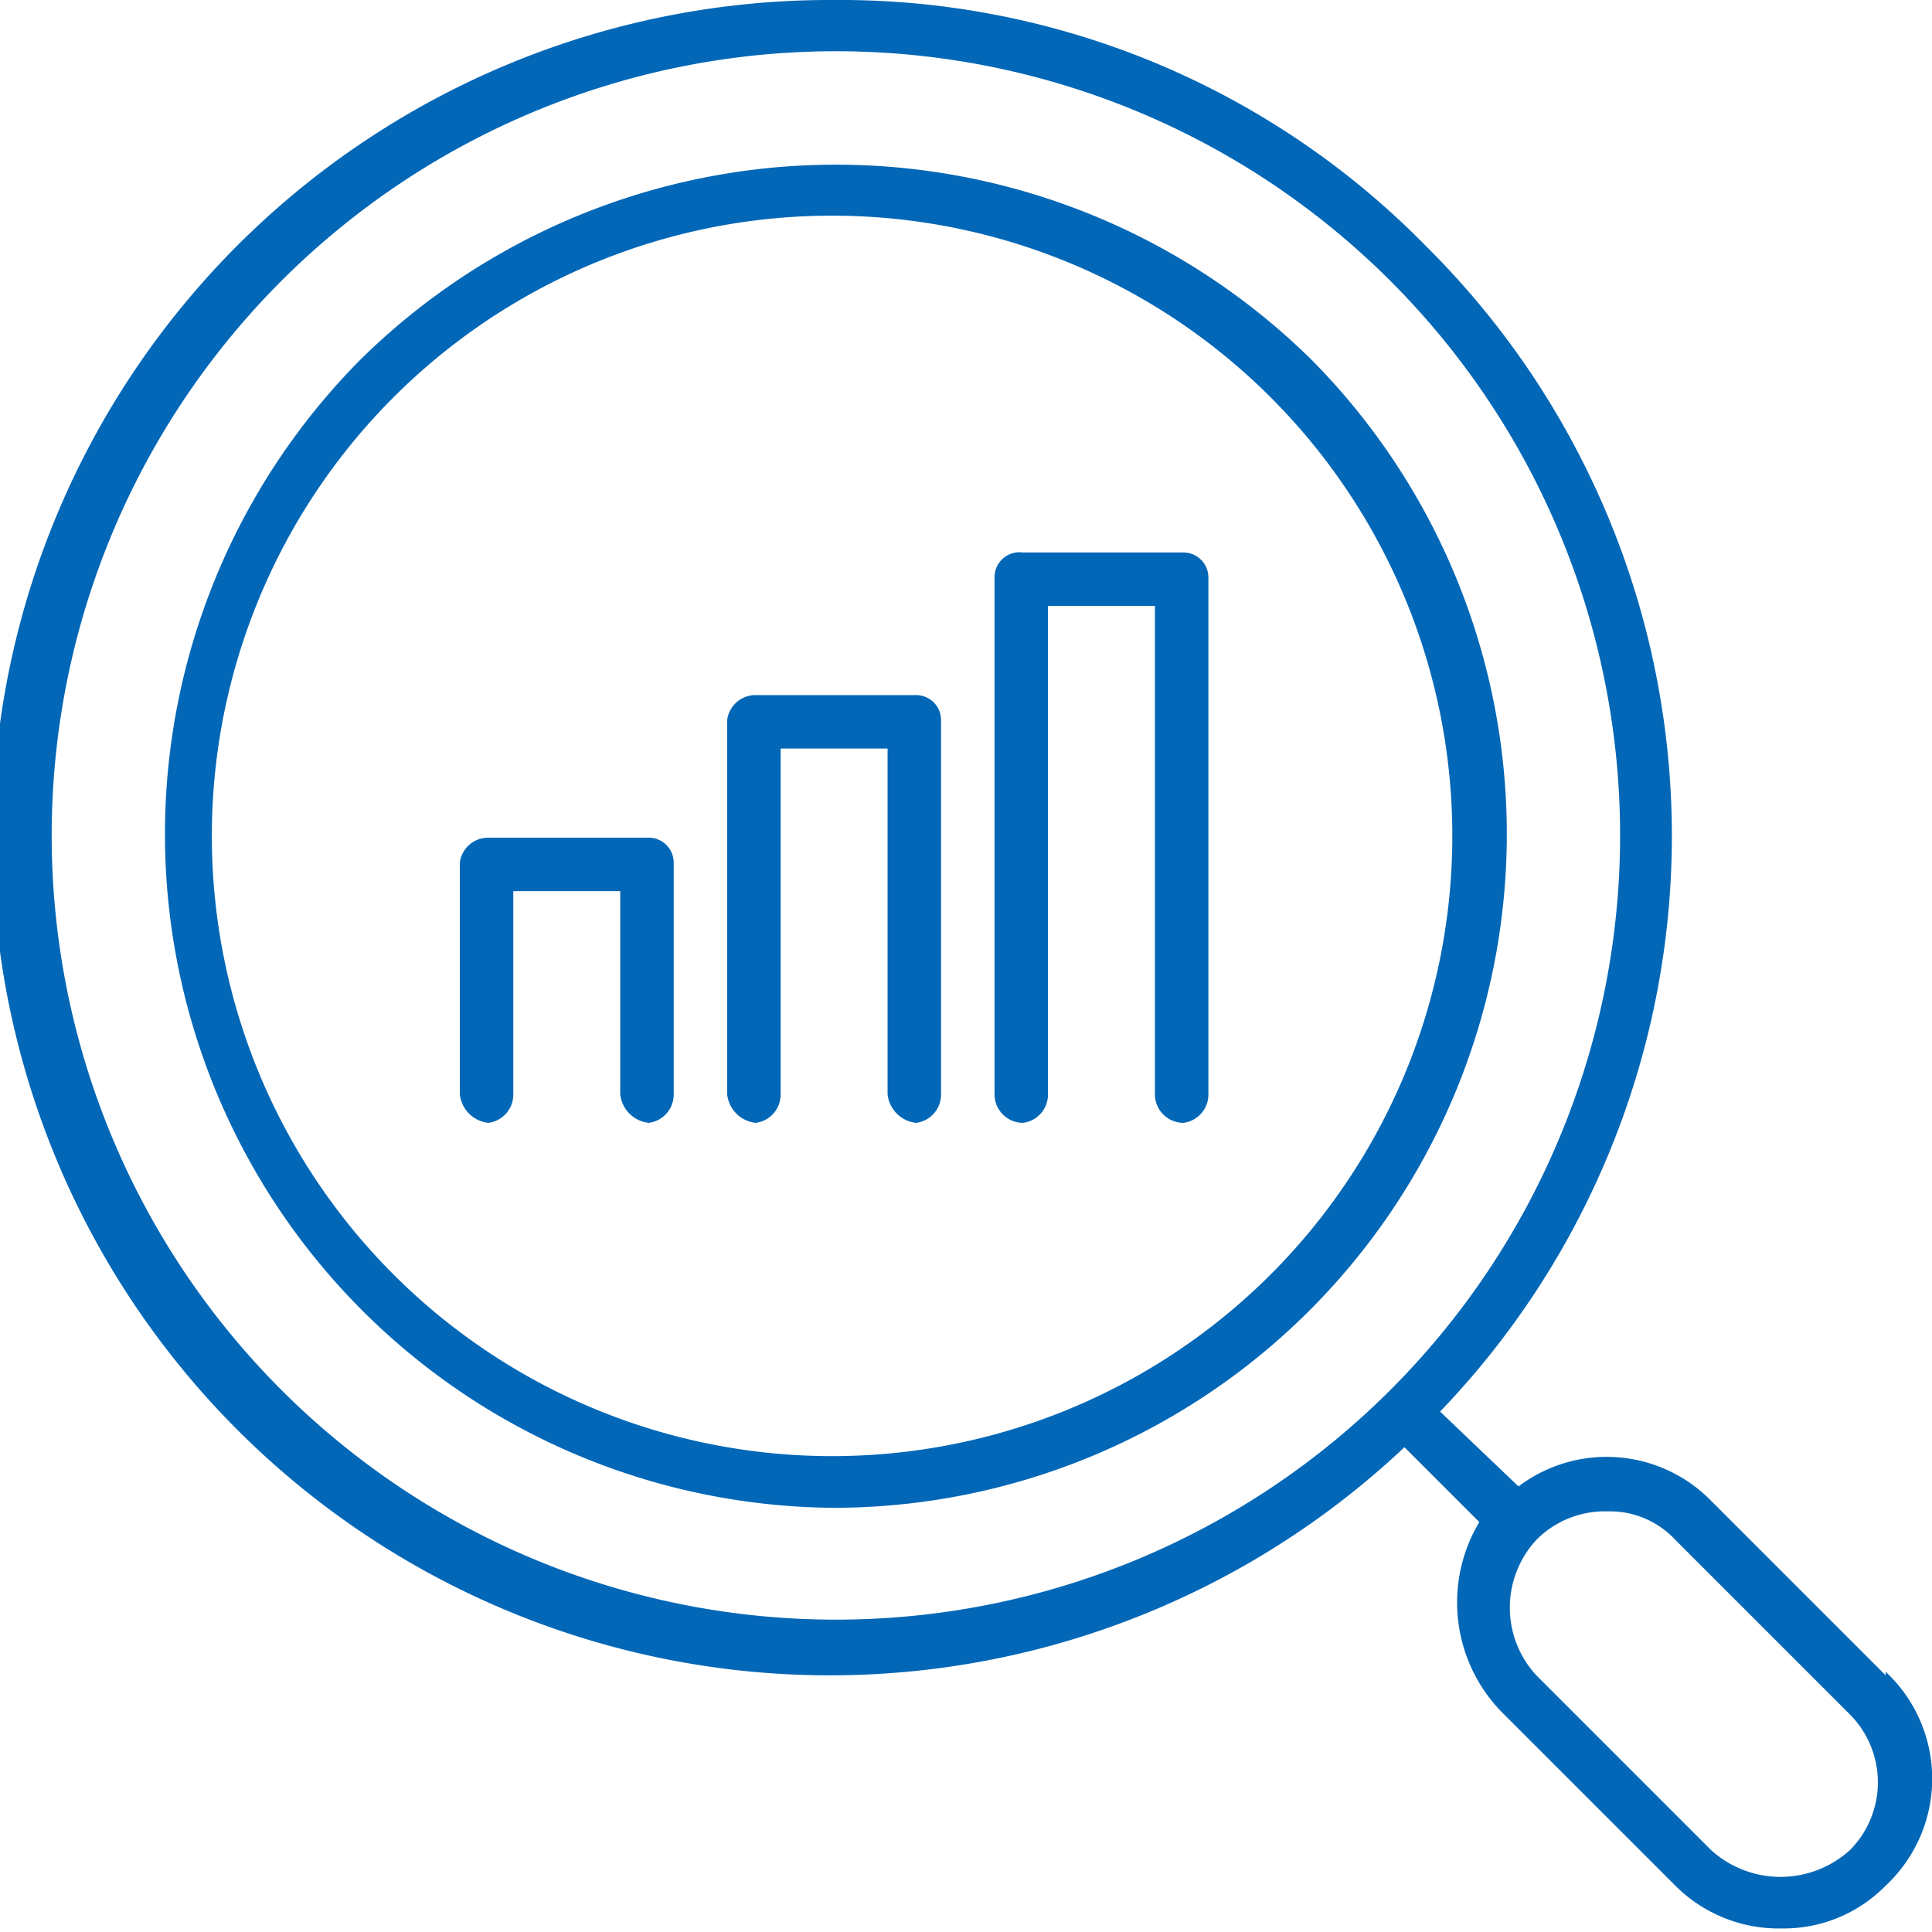 <svg id="レイヤー_1" data-name="レイヤー 1" xmlns="http://www.w3.org/2000/svg" viewBox="0 0 54.2 54.2"><defs><style>.cls-1{fill:#0267b7;}</style></defs><path class="cls-1" d="M116.5,98.4a19,19,0,0,0-26.7,0,18.9,18.9,0,0,0,13.3,32.2,18.9,18.9,0,0,0,13.4-32.2ZM115.4,124a17.4,17.4,0,1,1,0-24.5A17.4,17.4,0,0,1,115.4,124Z" transform="translate(-79.7 -88.3)"/><path class="cls-1" d="M132.6,135.3l-4.9-4.9a4.1,4.1,0,0,0-5.4-.4l-2.2-2.1a23.3,23.3,0,0,0-.4-32.7,23,23,0,0,0-16.6-6.9,23.5,23.5,0,1,0,16,40.6h0l2.1,2.1a4.4,4.4,0,0,0,.6,5.3l4.9,4.9a4.1,4.1,0,0,0,3,1.2,4,4,0,0,0,2.9-1.2,4.1,4.1,0,0,0,0-6Zm-45-8a22,22,0,1,1,31.1,0A22,22,0,0,1,87.6,127.3Zm44,12.9a2.9,2.9,0,0,1-3.9,0l-4.9-4.9a2.8,2.8,0,0,1,0-3.8,2.7,2.7,0,0,1,2-.8,2.5,2.5,0,0,1,1.9.8l4.9,4.9a2.7,2.7,0,0,1,0,3.8Z" transform="translate(-79.7 -88.3)"/><path class="cls-1" d="M97.9,111.8H93.4a.8.8,0,0,0-.8.7V119a.9.9,0,0,0,.8.8.8.8,0,0,0,.7-.8v-5.7h3V119a.9.9,0,0,0,.8.8.8.8,0,0,0,.7-.8v-6.5A.7.7,0,0,0,97.9,111.8Z" transform="translate(-79.7 -88.3)"/><path class="cls-1" d="M105.4,107.8h-4.5a.8.8,0,0,0-.8.7V119a.9.9,0,0,0,.8.8.8.8,0,0,0,.7-.8v-9.7h3V119a.9.9,0,0,0,.8.8.8.8,0,0,0,.7-.8V108.5A.7.7,0,0,0,105.4,107.8Z" transform="translate(-79.7 -88.3)"/><path class="cls-1" d="M112.9,103.8h-4.5a.7.7,0,0,0-.8.7V119a.8.8,0,0,0,.8.8.8.8,0,0,0,.7-.8V105.3h3V119a.8.8,0,0,0,.8.8.8.8,0,0,0,.7-.8V104.5A.7.7,0,0,0,112.9,103.8Z" transform="translate(-79.7 -88.3)"/></svg>